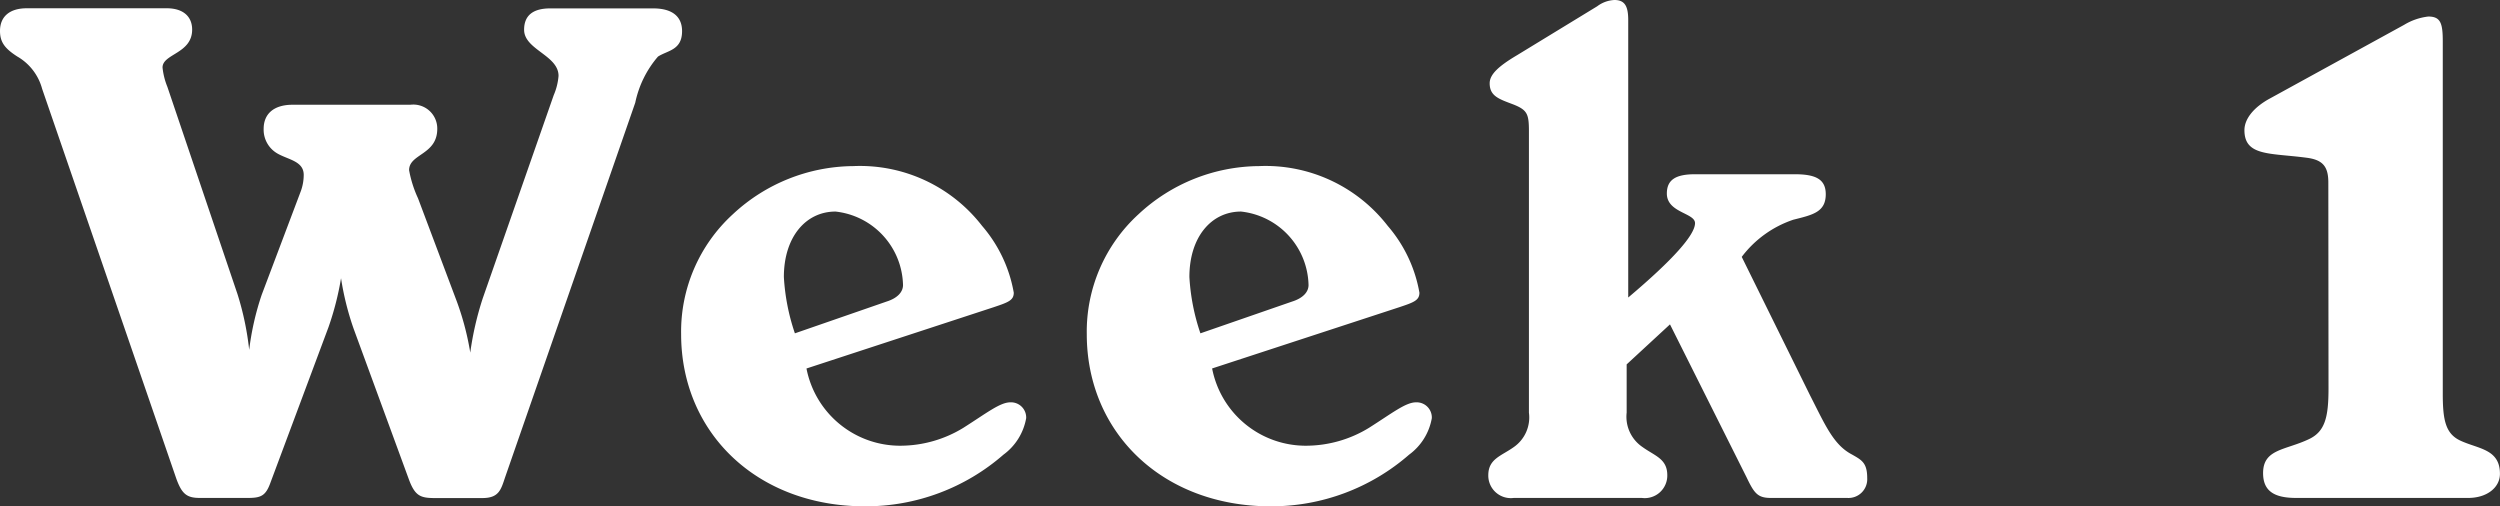 <svg xmlns="http://www.w3.org/2000/svg" width="79.86" height="16.17"><rect width="100%" height="100%" fill="#333333" stroke="none"/><path d="M1.346 2.838L5.632 15.29c.176.484.33.616.748.616h1.54c.418 0 .572-.066.726-.506l1.848-4.95a9.315 9.315 0 00.4-1.562 9.02 9.02 0 00.4 1.606l1.76 4.8c.2.55.374.616.836.616h1.518c.528 0 .594-.264.726-.66l4.158-11.968a3.281 3.281 0 01.726-1.474c.308-.2.77-.2.77-.814 0-.462-.308-.726-.924-.726h-3.286c-.572 0-.836.242-.836.682 0 .638 1.1.814 1.1 1.474a1.931 1.931 0 01-.154.616l-2.266 6.486a9.844 9.844 0 00-.4 1.738 8.851 8.851 0 00-.476-1.758l-1.192-3.17a3.711 3.711 0 01-.286-.9c0-.528.9-.484.9-1.32a.765.765 0 00-.858-.77H9.346c-.594 0-.924.286-.924.77a.878.878 0 00.444.79c.352.2.836.242.836.682a1.531 1.531 0 01-.088.506L8.36 9.416a8.8 8.8 0 00-.4 1.76 9.229 9.229 0 00-.374-1.782l-2.24-6.622a2.249 2.249 0 01-.154-.616c0-.44.946-.44.946-1.21 0-.418-.286-.682-.814-.682H.858C.308.264 0 .528 0 .99c0 .374.176.572.55.814a1.7 1.7 0 01.796 1.034zm24.42 8.932l5.98-1.958c.462-.154.638-.22.638-.462a4.43 4.43 0 00-1.012-2.134 4.932 4.932 0 00-4.114-1.91 5.7 5.7 0 00-3.85 1.54 5.079 5.079 0 00-1.65 3.828c0 3.146 2.42 5.5 5.874 5.5a6.694 6.694 0 004.422-1.65 1.838 1.838 0 00.726-1.166.485.485 0 00-.506-.506c-.33 0-.77.352-1.5.814a3.865 3.865 0 01-2 .572 3.047 3.047 0 01-3.012-2.468zm-.374-1.122a6.739 6.739 0 01-.352-1.8c0-1.276.7-2.09 1.65-2.09a2.418 2.418 0 012.156 2.348c0 .22-.176.418-.528.528zM38.72 11.77l5.984-1.958c.462-.154.638-.22.638-.462a4.43 4.43 0 00-1.012-2.134 4.932 4.932 0 00-4.114-1.91 5.7 5.7 0 00-3.85 1.54 5.079 5.079 0 00-1.65 3.828c0 3.146 2.42 5.5 5.874 5.5a6.694 6.694 0 004.422-1.65 1.838 1.838 0 00.726-1.166.485.485 0 00-.506-.506c-.33 0-.77.352-1.5.814a3.865 3.865 0 01-2 .572 3.047 3.047 0 01-3.012-2.468zm-.374-1.122a6.739 6.739 0 01-.352-1.8c0-1.276.7-2.09 1.65-2.09A2.418 2.418 0 0141.8 9.106c0 .22-.176.418-.528.528zM48.84 4.206v8.976a1.154 1.154 0 01-.484 1.1c-.4.286-.814.374-.814.9a.72.72 0 00.814.724h4.09a.72.72 0 00.814-.726c0-.528-.4-.616-.792-.9a1.168 1.168 0 01-.506-1.1v-1.54l1.384-1.278 2.446 4.884c.242.506.352.66.77.66h2.442a.6.6 0 00.642-.638c0-.484-.176-.572-.484-.748-.594-.308-.858-.946-1.342-1.892l-2.182-4.422a3.435 3.435 0 011.65-1.188c.616-.154 1.034-.242 1.034-.814 0-.484-.33-.638-.99-.638h-3.186c-.616 0-.9.176-.9.616 0 .616.9.616.9.946 0 .374-.7 1.166-2.134 2.376V.638c0-.44-.11-.638-.44-.638a.991.991 0 00-.55.2l-2.556 1.56c-.594.352-.88.616-.88.9 0 .418.308.506.77.682.44.178.484.31.484.864zm25.542 8.2c0 .924-.11 1.386-.638 1.628-.748.352-1.452.308-1.452 1.078 0 .574.354.794 1.054.794h5.5c.594 0 1.012-.33 1.012-.77 0-.792-.682-.792-1.254-1.056-.484-.22-.572-.66-.572-1.5V1.32c0-.572-.066-.792-.462-.792a1.905 1.905 0 00-.77.264l-4.29 2.354c-.528.286-.814.66-.814 1.012 0 .836.814.726 1.98.88.528.066.7.286.7.792z" fill="#fff"/></svg>